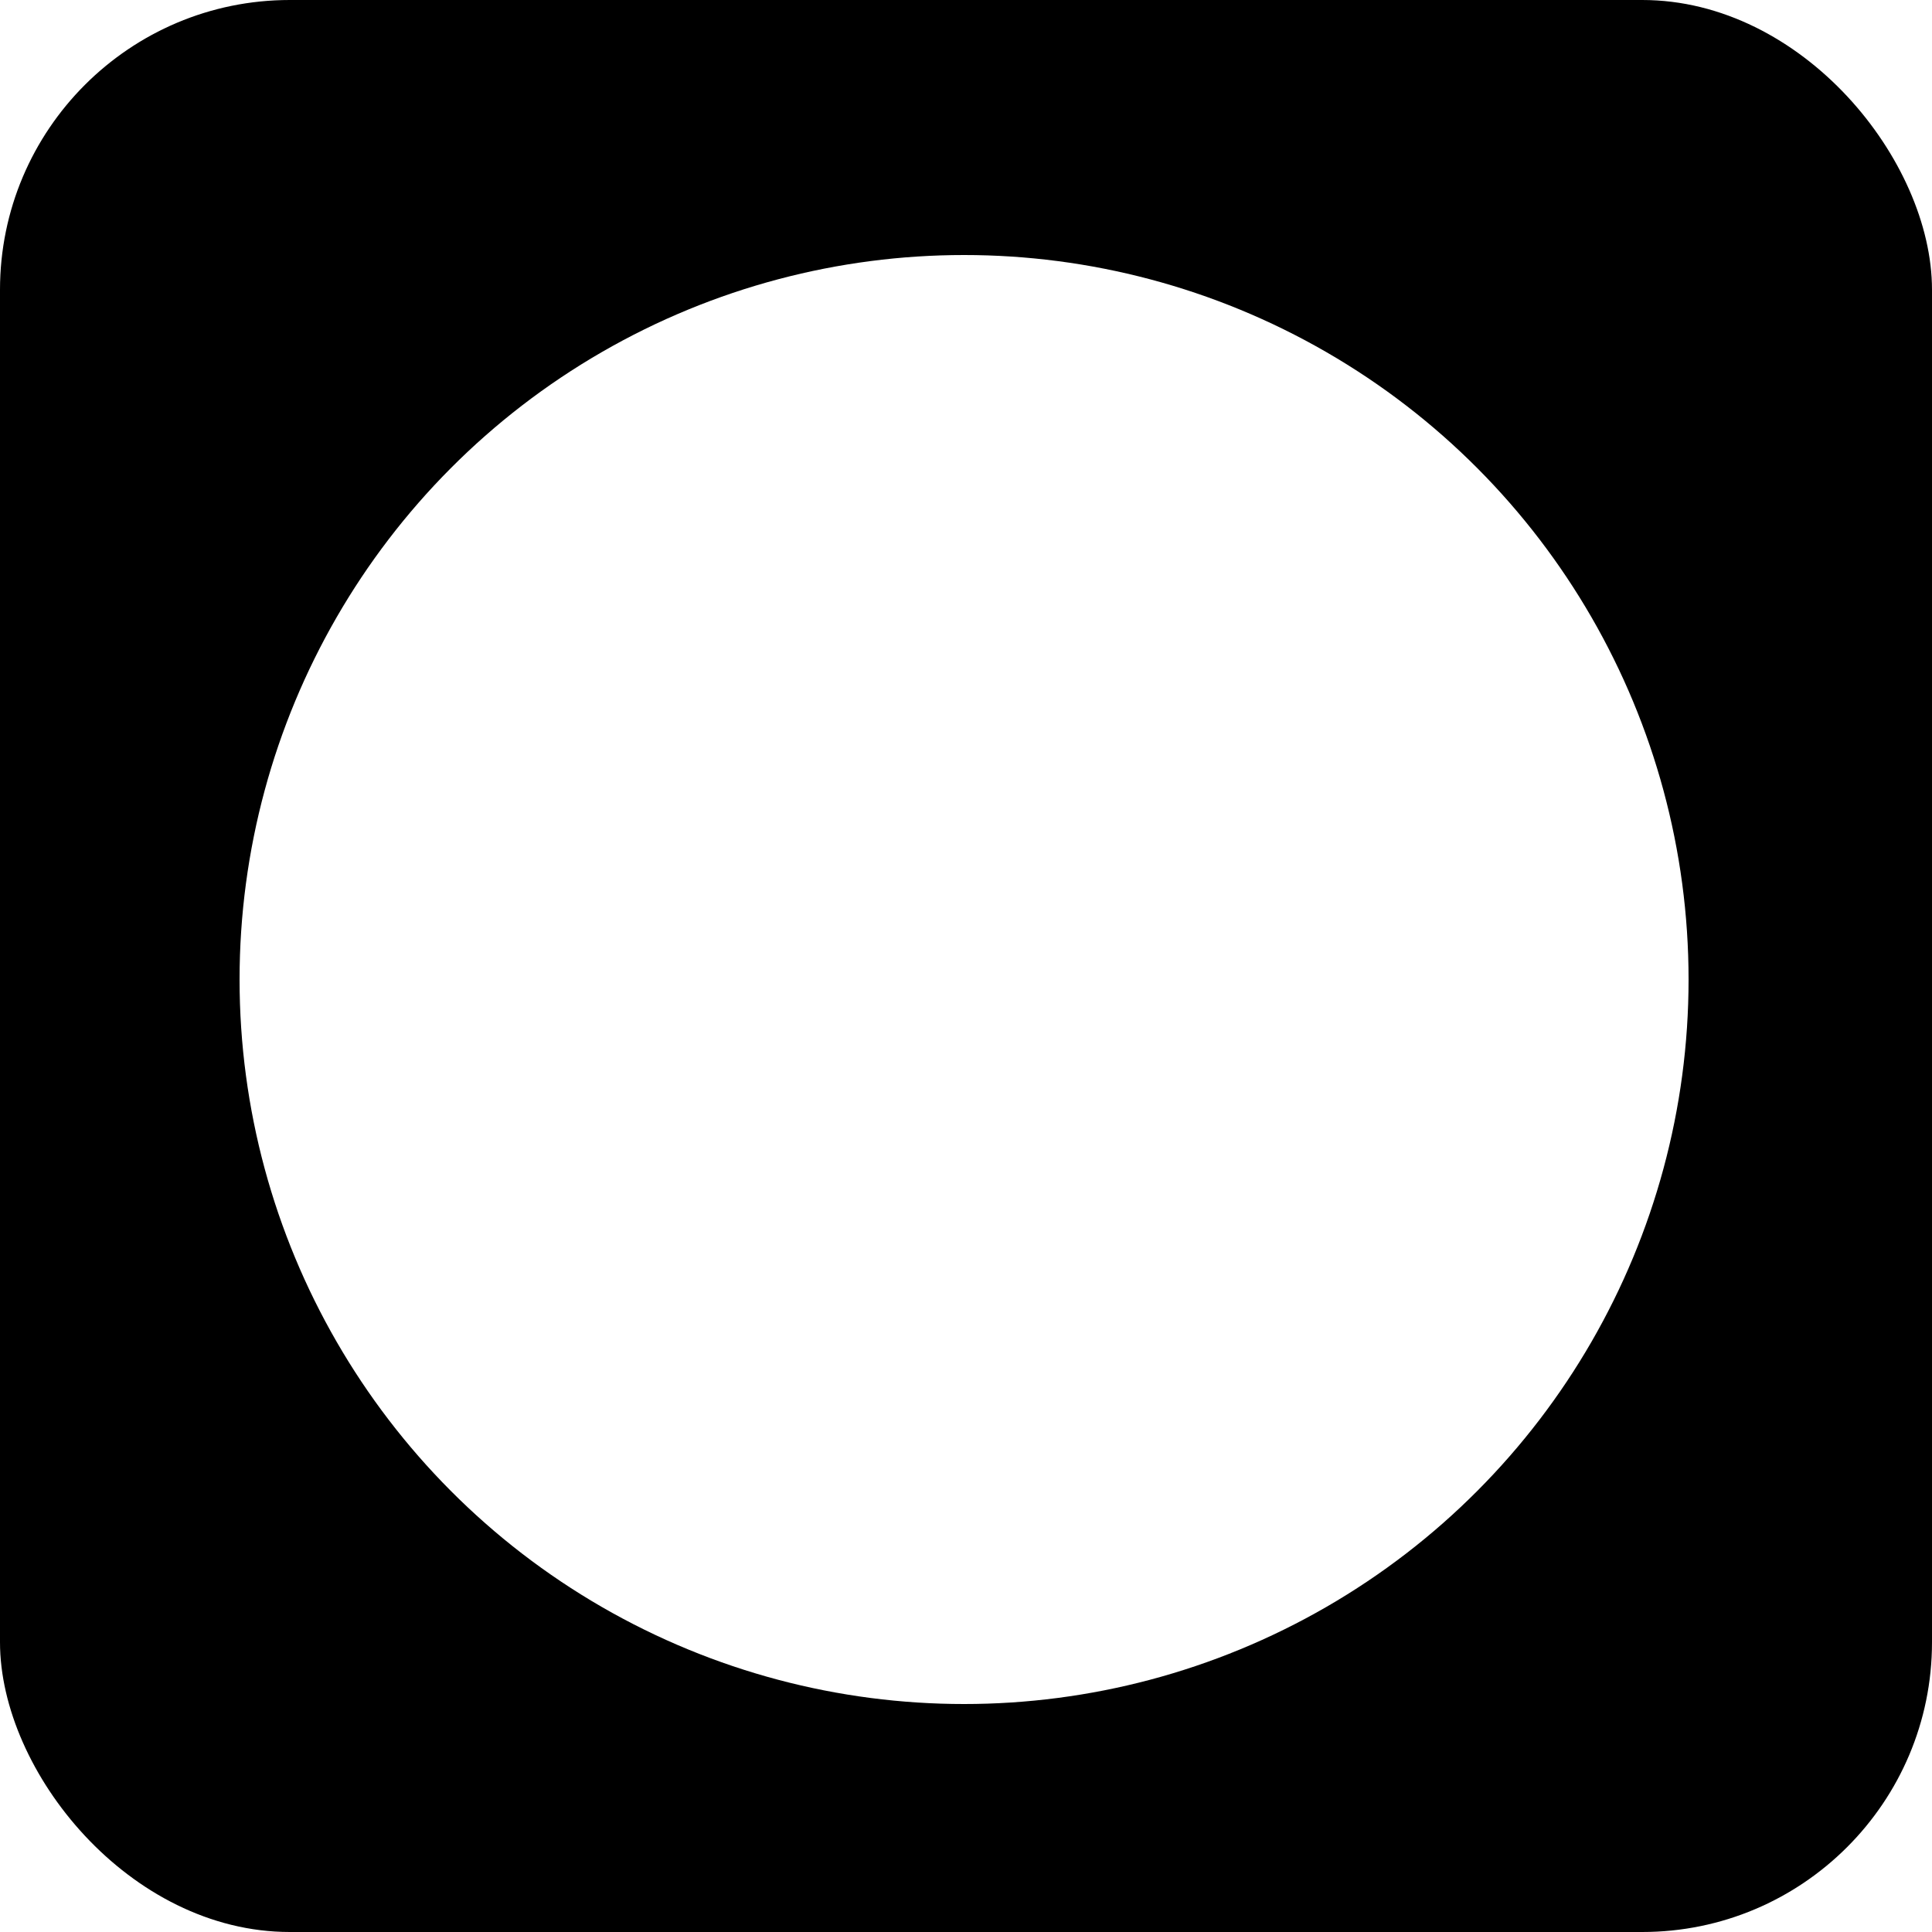 <svg width="500" height="500" viewBox="0 0 500 500" fill="none" xmlns="http://www.w3.org/2000/svg">
<rect width="500" height="500" rx="75" fill="black"/>
<g filter="url(#filter0_d_1282_6)">
<circle cx="249.5" cy="249.5" r="187.5" fill="white"/>
</g>
<defs>
<filter id="filter0_d_1282_6" x="58" y="62" width="383" height="383" filterUnits="userSpaceOnUse" color-interpolation-filters="sRGB">
<feFlood flood-opacity="0" result="BackgroundImageFix"/>
<feColorMatrix in="SourceAlpha" type="matrix" values="0 0 0 0 0 0 0 0 0 0 0 0 0 0 0 0 0 0 127 0" result="hardAlpha"/>
<feOffset dy="4"/>
<feGaussianBlur stdDeviation="2"/>
<feComposite in2="hardAlpha" operator="out"/>
<feColorMatrix type="matrix" values="0 0 0 0 0 0 0 0 0 0 0 0 0 0 0 0 0 0 0.25 0"/>
<feBlend mode="normal" in2="BackgroundImageFix" result="effect1_dropShadow_1282_6"/>
<feBlend mode="normal" in="SourceGraphic" in2="effect1_dropShadow_1282_6" result="shape"/>
</filter>
</defs>
</svg>
